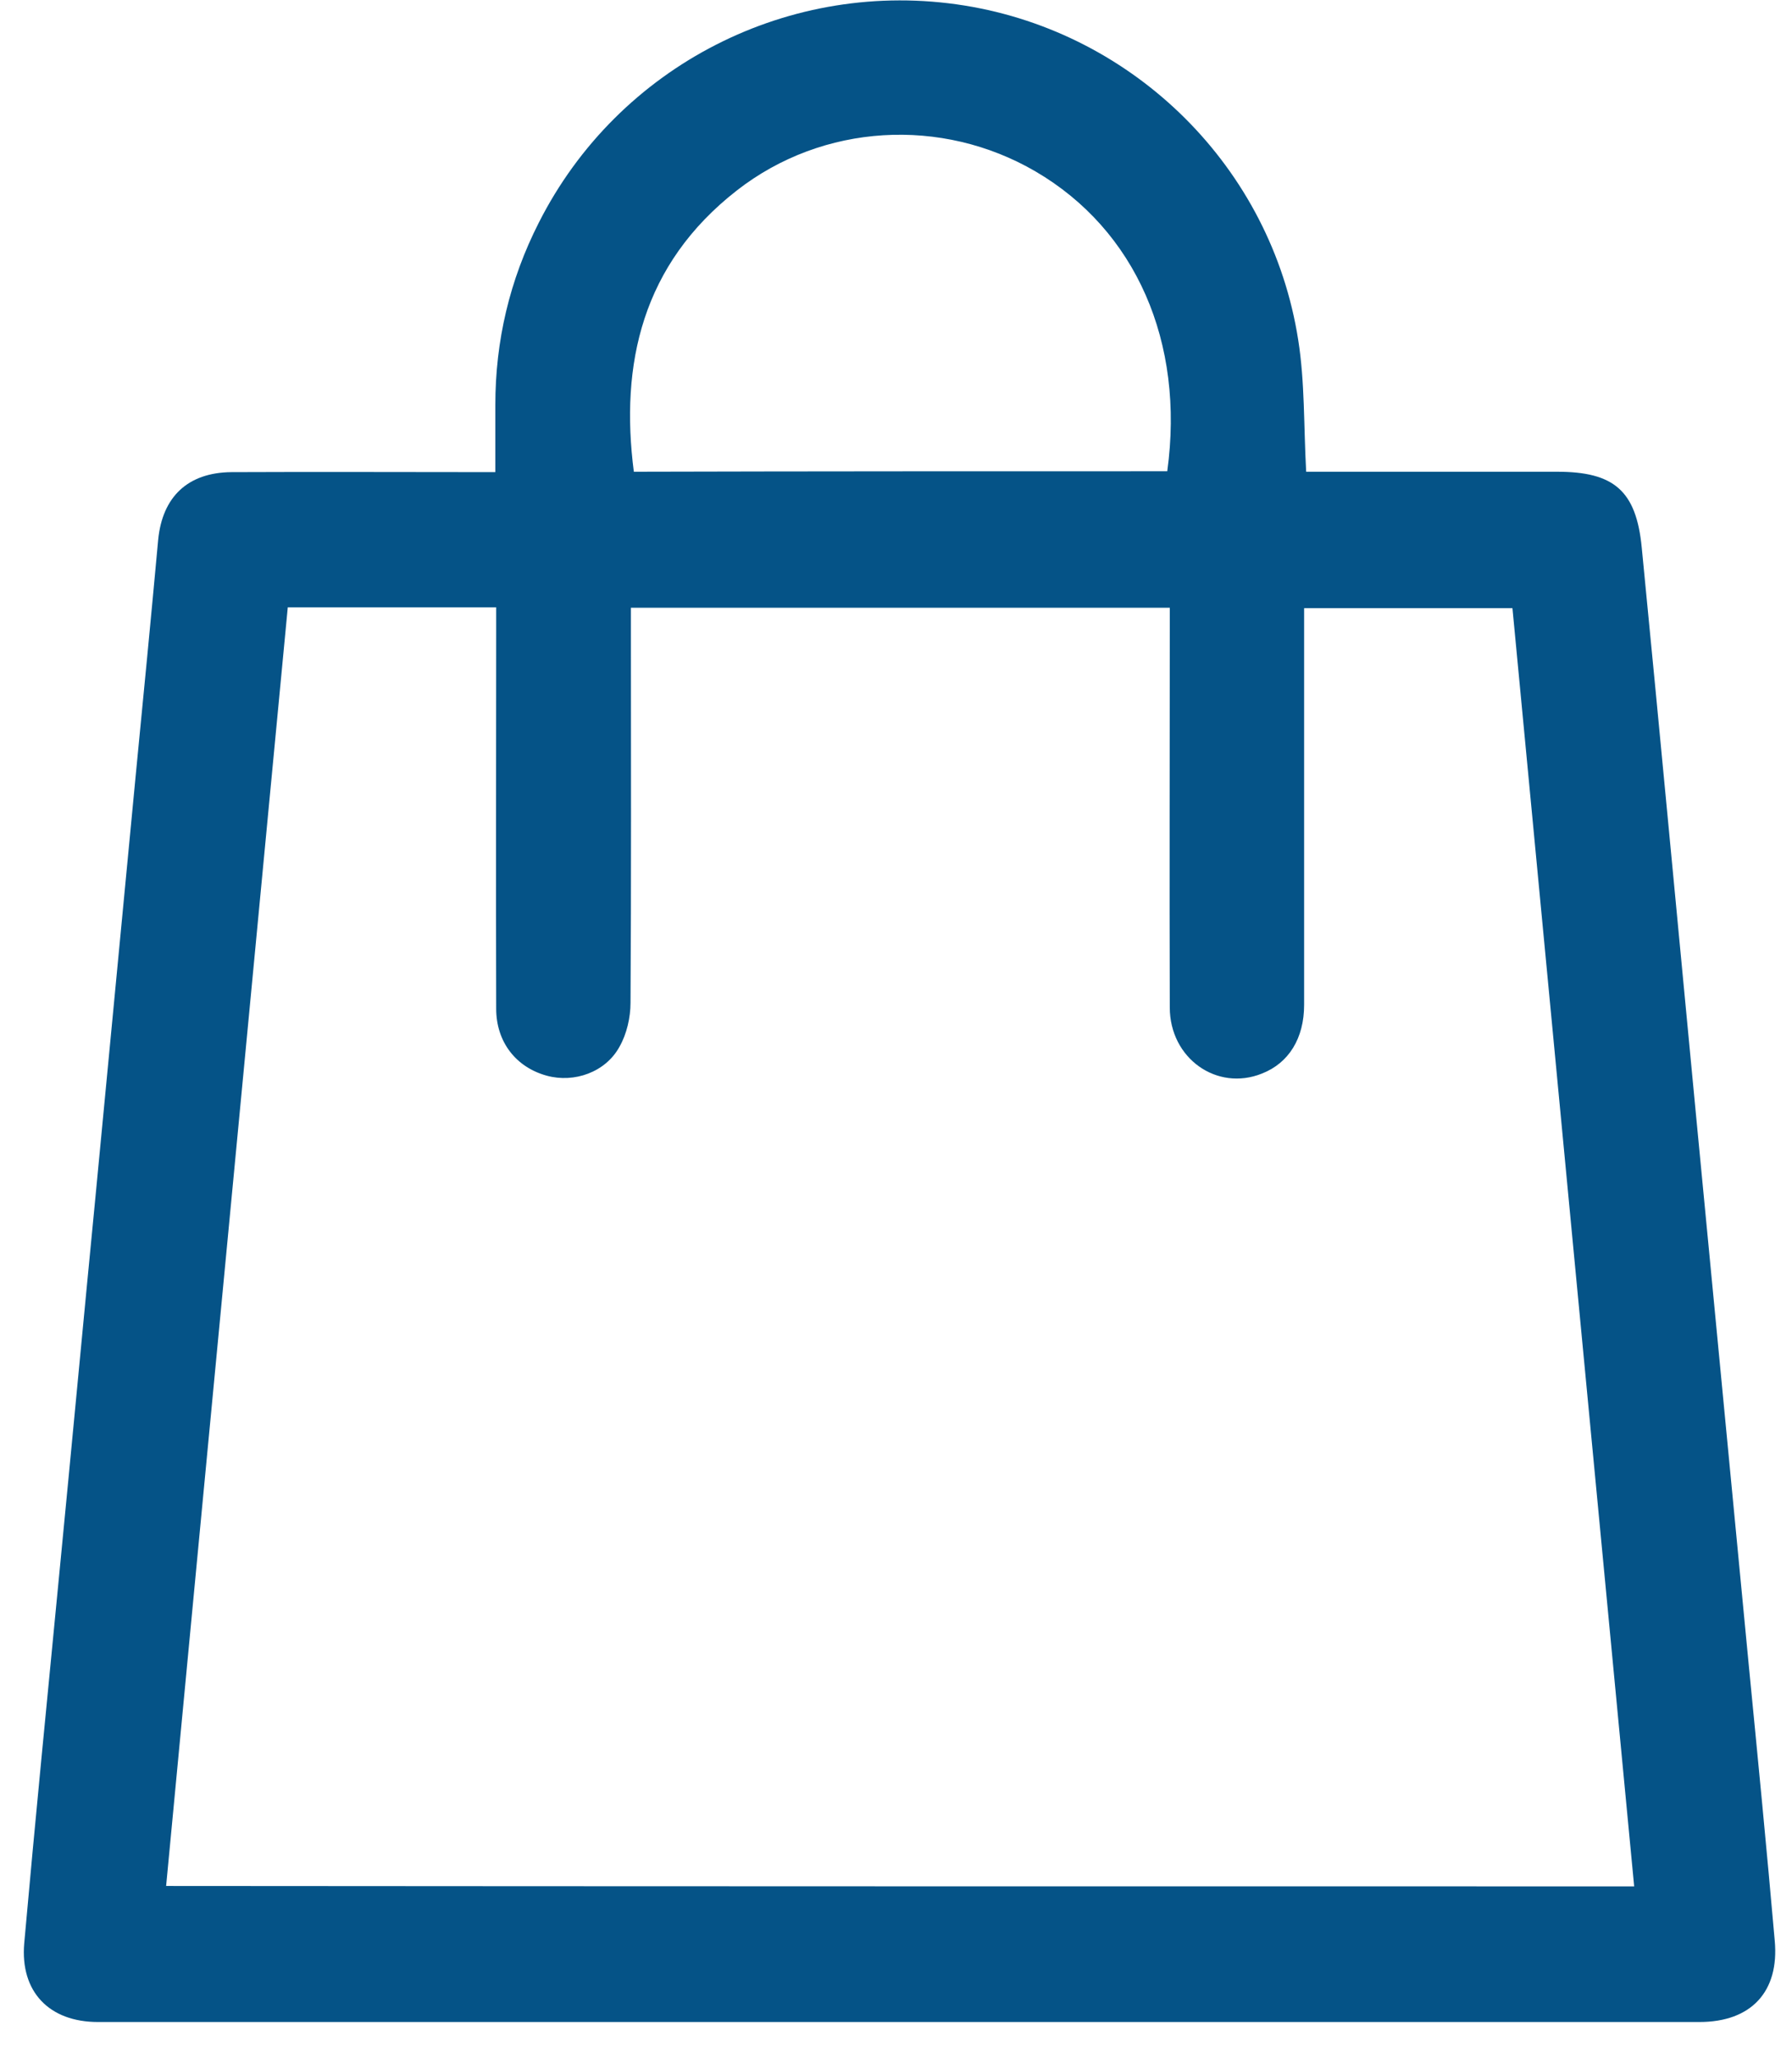 <svg width="27" height="31" viewBox="0 0 27 31" fill="none" xmlns="http://www.w3.org/2000/svg">
<g clip-path="url(#clip0_849_1853)">
<path d="M19.68 7.105C20.943 7.105 22.199 7.105 23.461 7.105C24.317 7.105 24.653 7.39 24.736 8.246C25.015 11.095 25.281 13.949 25.554 16.797C25.821 19.575 26.087 22.347 26.353 25.125C26.487 26.496 26.62 27.859 26.74 29.23C26.81 29.997 26.385 30.454 25.605 30.454C17.562 30.454 9.519 30.454 1.476 30.454C0.74 30.454 0.302 29.997 0.365 29.268C0.53 27.415 0.714 25.563 0.892 23.717C1.076 21.827 1.253 19.93 1.437 18.04C1.64 15.915 1.843 13.79 2.046 11.665C2.161 10.486 2.275 9.312 2.383 8.132C2.446 7.479 2.833 7.117 3.486 7.111C4.799 7.105 6.106 7.111 7.463 7.111C7.463 6.768 7.463 6.432 7.463 6.102C7.463 5.132 7.679 4.218 8.117 3.356C9.316 0.983 11.91 -0.336 14.53 0.083C17.099 0.495 19.154 2.525 19.56 5.119C19.661 5.754 19.642 6.413 19.68 7.105ZM24.622 28.411C24.006 21.967 23.398 15.56 22.788 9.16C21.716 9.16 20.695 9.16 19.649 9.16C19.649 9.293 19.649 9.407 19.649 9.521C19.649 11.393 19.649 13.264 19.649 15.135C19.649 15.636 19.42 16.01 19.014 16.169C18.336 16.442 17.625 15.941 17.625 15.173C17.619 13.283 17.625 11.386 17.625 9.496C17.625 9.382 17.625 9.274 17.625 9.153C14.898 9.153 12.208 9.153 9.506 9.153C9.506 9.293 9.506 9.407 9.506 9.521C9.506 11.38 9.512 13.245 9.5 15.103C9.5 15.325 9.443 15.573 9.335 15.763C9.125 16.15 8.65 16.315 8.237 16.201C7.774 16.074 7.476 15.693 7.476 15.192C7.47 13.302 7.476 11.405 7.476 9.515C7.476 9.395 7.476 9.268 7.476 9.147C6.41 9.147 5.389 9.147 4.336 9.147C3.727 15.566 3.112 21.979 2.503 28.405C9.887 28.411 17.226 28.411 24.622 28.411ZM17.587 7.098C17.854 5.151 17.111 3.464 15.602 2.582C14.187 1.757 12.398 1.859 11.104 2.867C9.671 3.984 9.341 5.487 9.55 7.105C12.221 7.098 14.891 7.098 17.587 7.098Z" fill="#055387"/>
</g>
<defs>
<clipPath id="clip0_849_1853">
<rect width="26.381" height="30.453" fill="white" transform="translate(0.365)"/>
</clipPath>
</defs>
</svg>
